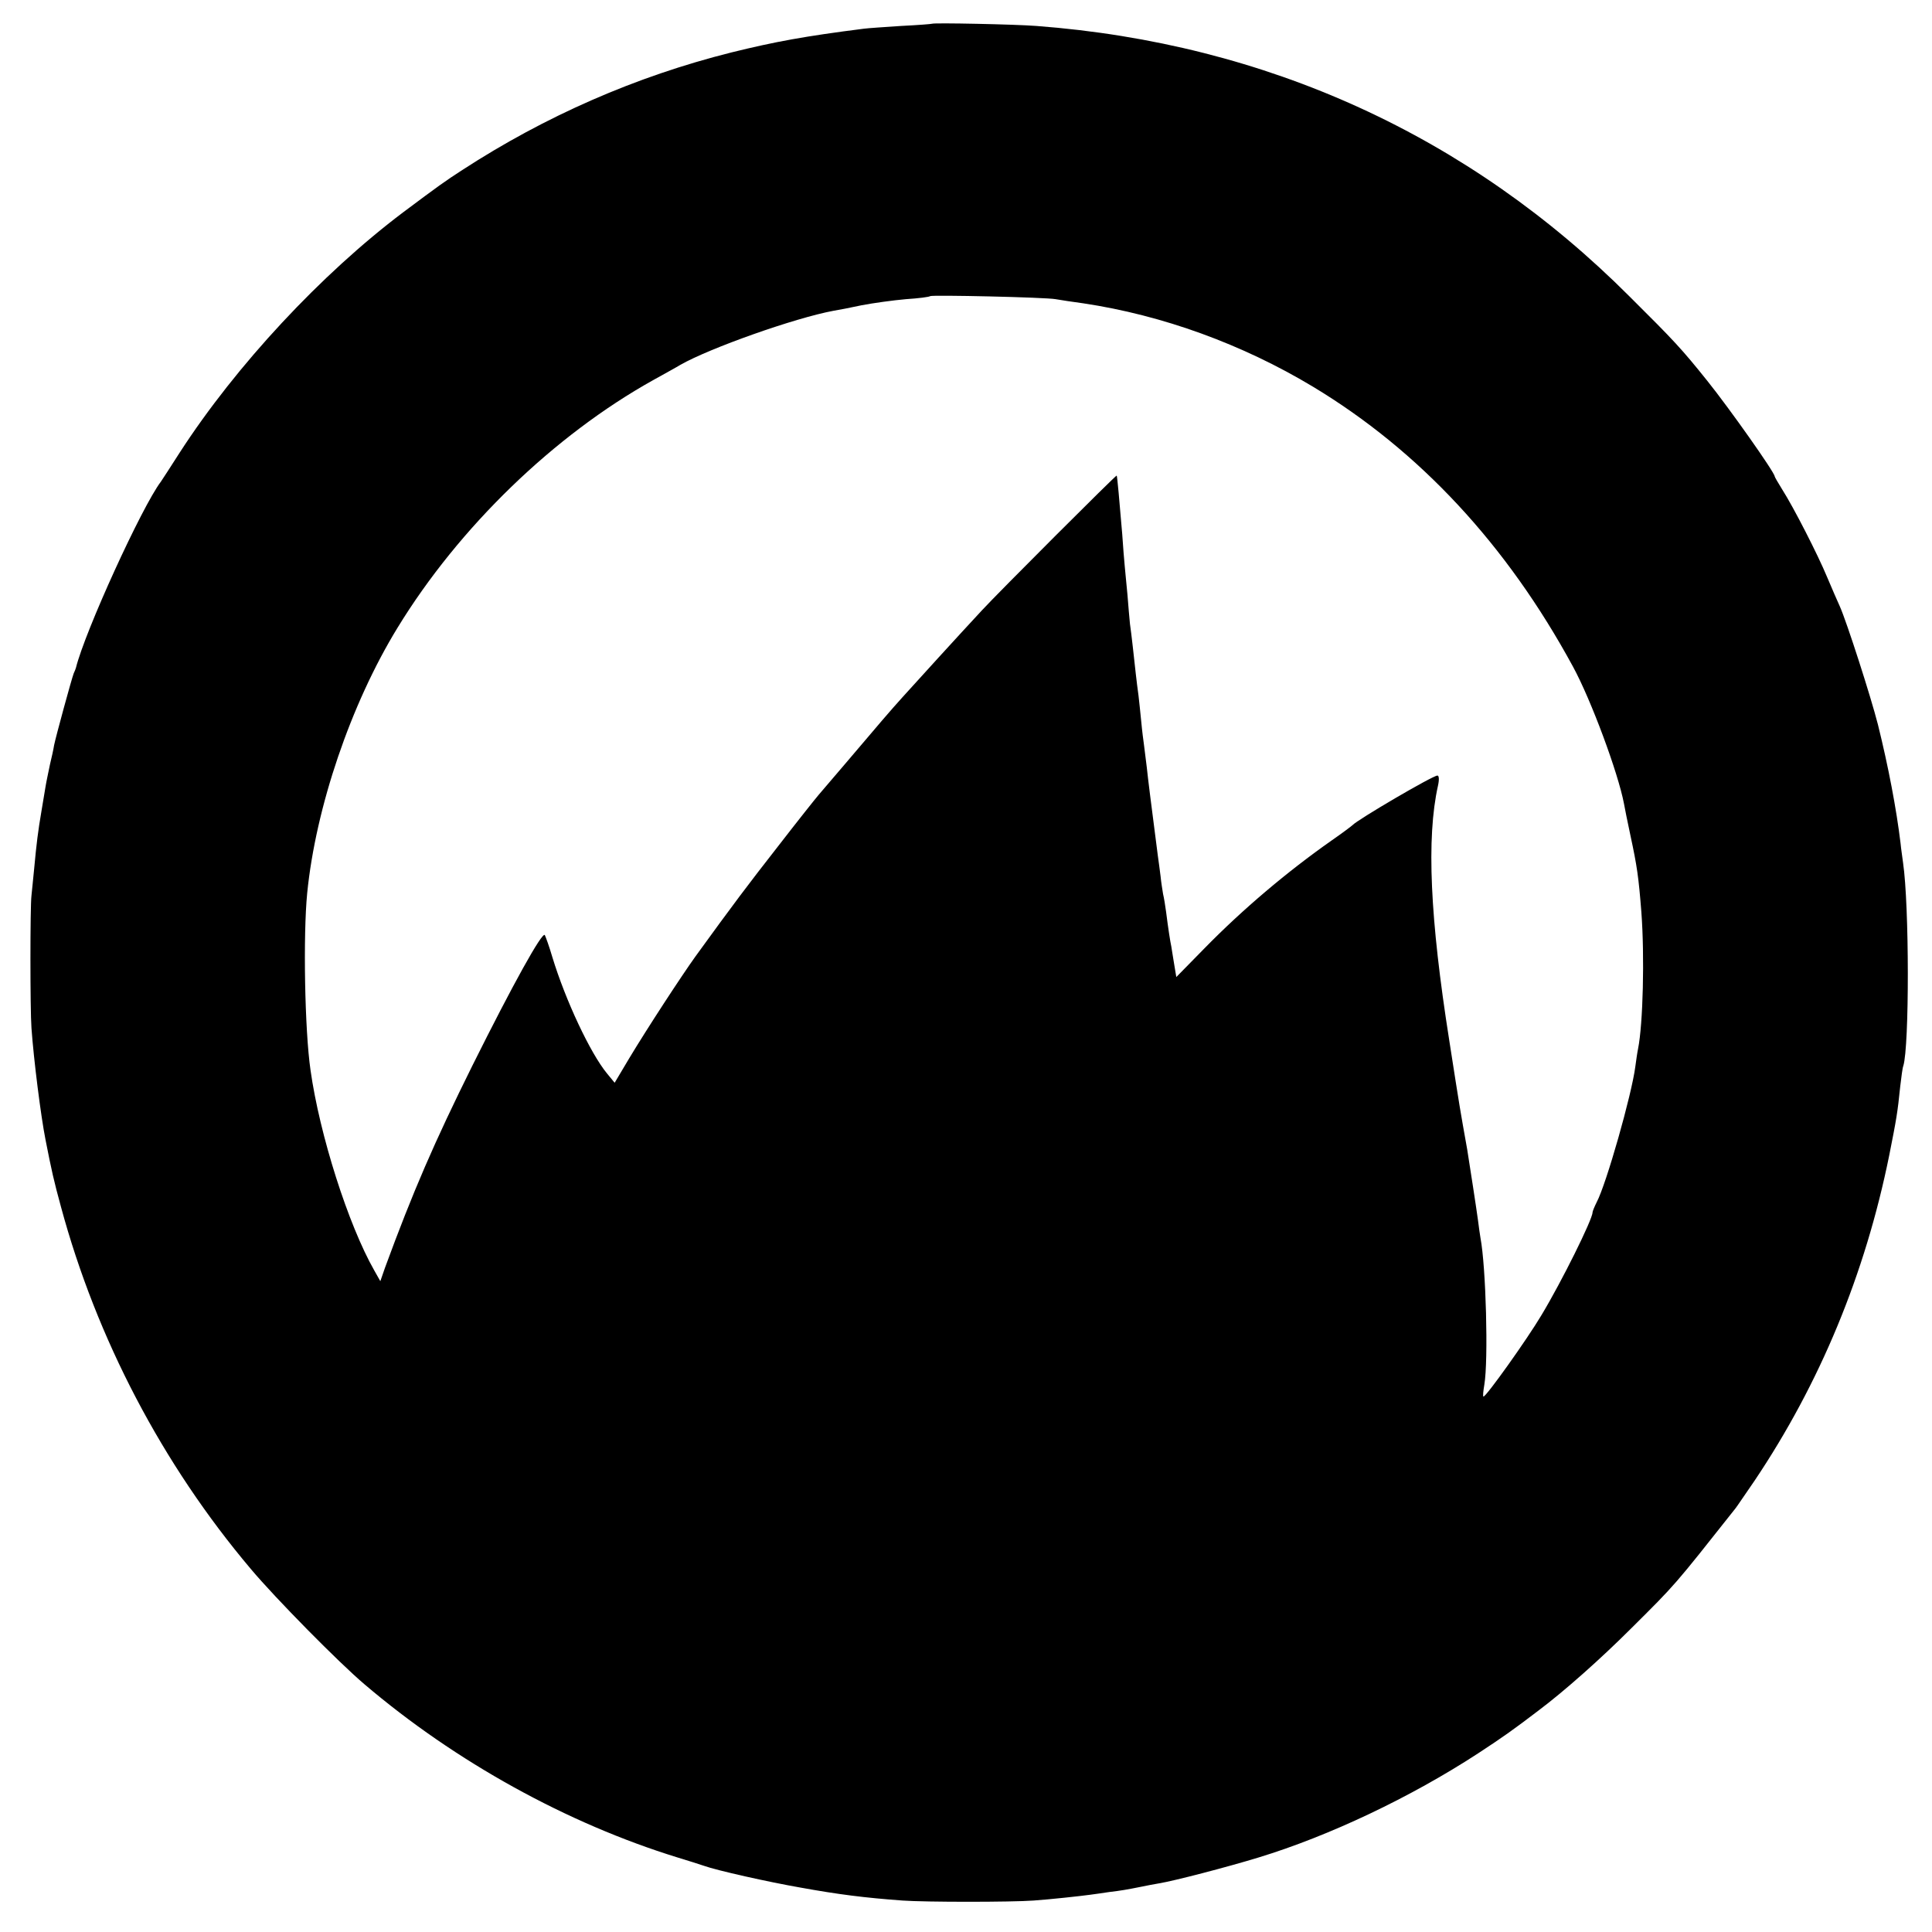 <?xml version="1.0" standalone="no"?>
<!DOCTYPE svg PUBLIC "-//W3C//DTD SVG 20010904//EN"
 "http://www.w3.org/TR/2001/REC-SVG-20010904/DTD/svg10.dtd">
<svg version="1.0" xmlns="http://www.w3.org/2000/svg"
 width="700pt" height="700pt" viewBox="0 0 700 700"
 preserveAspectRatio="xMidYMid meet">
<g transform="translate(0,700) scale(0.1,-0.1)"
fill="#000000" stroke="none">
<path d="M3377 6914 c-1 -1 -51 -5 -112 -8 -60 -4 -121 -8 -135 -10 -213 -27
-322 -47 -480 -86 -347 -87 -675 -231 -975 -426 -62 -40 -87 -58 -214 -153
-296 -223 -605 -554 -810 -871 -33 -52 -64 -99 -68 -105 -69 -91 -275 -542
-308 -675 -1 -3 -4 -12 -8 -20 -8 -21 -65 -230 -71 -260 -2 -14 -9 -45 -15
-70 -5 -25 -13 -61 -16 -80 -3 -19 -10 -60 -15 -90 -12 -70 -18 -118 -26 -205
-4 -38 -8 -83 -10 -100 -5 -38 -5 -414 0 -480 8 -113 34 -320 51 -405 22 -112
30 -148 56 -243 129 -477 367 -932 688 -1312 90 -107 319 -339 411 -417 331
-282 736 -505 1135 -628 39 -12 81 -25 95 -30 47 -17 235 -59 350 -79 138 -25
233 -37 370 -47 82 -6 395 -6 475 0 58 4 169 16 205 21 14 2 45 6 70 10 42 5
60 8 120 20 14 3 40 8 58 11 56 9 251 60 362 94 256 78 551 218 795 377 90 59
127 85 220 156 92 69 225 187 335 297 163 162 154 152 378 435 5 6 35 51 69
100 237 353 401 749 488 1179 26 131 30 153 40 251 4 33 8 66 11 73 22 70 22
581 -1 737 -2 17 -7 48 -9 70 -15 124 -44 277 -82 430 -26 102 -113 372 -138
428 -8 18 -29 65 -46 106 -34 82 -121 252 -163 318 -15 24 -27 45 -27 47 0 14
-163 245 -244 346 -93 116 -119 144 -281 305 -582 583 -1316 918 -2150 981
-76 6 -373 12 -378 8z m448 -998 c17 -3 62 -10 100 -15 287 -43 576 -148 832
-302 385 -232 702 -572 942 -1014 66 -121 164 -386 185 -497 2 -13 13 -66 24
-118 23 -107 29 -147 39 -275 12 -161 6 -405 -12 -495 -3 -14 -7 -43 -10 -65
-13 -101 -105 -425 -140 -491 -8 -16 -15 -33 -15 -37 0 -25 -112 -251 -185
-372 -53 -89 -200 -295 -210 -295 -3 0 -1 19 3 43 15 88 6 427 -14 532 -2 11
-6 40 -9 64 -5 38 -30 200 -39 256 -26 146 -25 138 -65 395 -70 443 -83 734
-41 923 5 22 4 37 -2 37 -17 0 -290 -160 -308 -180 -3 -3 -36 -28 -75 -55
-161 -113 -322 -249 -461 -391 l-102 -104 -8 48 c-4 26 -9 54 -10 62 -4 18
-12 70 -19 126 -3 23 -8 53 -11 65 -2 13 -7 42 -9 64 -3 22 -7 56 -10 75 -27
209 -35 273 -40 320 -4 30 -8 66 -10 80 -2 14 -7 52 -10 85 -3 33 -8 76 -10
95 -3 19 -7 55 -10 80 -7 63 -15 139 -21 180 -2 19 -6 67 -9 105 -4 39 -8 86
-10 105 -2 19 -6 71 -9 115 -10 119 -18 210 -20 212 -2 3 -428 -423 -488 -488
-81 -87 -243 -265 -288 -315 -46 -51 -81 -92 -210 -244 -40 -47 -82 -96 -94
-110 -12 -14 -78 -97 -146 -185 -111 -142 -163 -211 -300 -400 -51 -71 -177
-264 -240 -369 l-53 -89 -28 34 c-60 73 -150 264 -198 422 -11 38 -24 73 -27
79 -9 14 -116 -179 -262 -472 -139 -280 -216 -458 -317 -733 l-17 -49 -22 39
c-94 165 -198 491 -231 726 -21 145 -27 488 -12 641 31 311 158 685 327 961
223 365 568 698 927 898 43 24 87 48 98 55 107 61 415 170 555 196 14 2 60 11
102 20 42 8 114 18 160 22 46 3 85 8 88 11 6 5 417 -4 455 -11z"/>
</g>
</svg>
